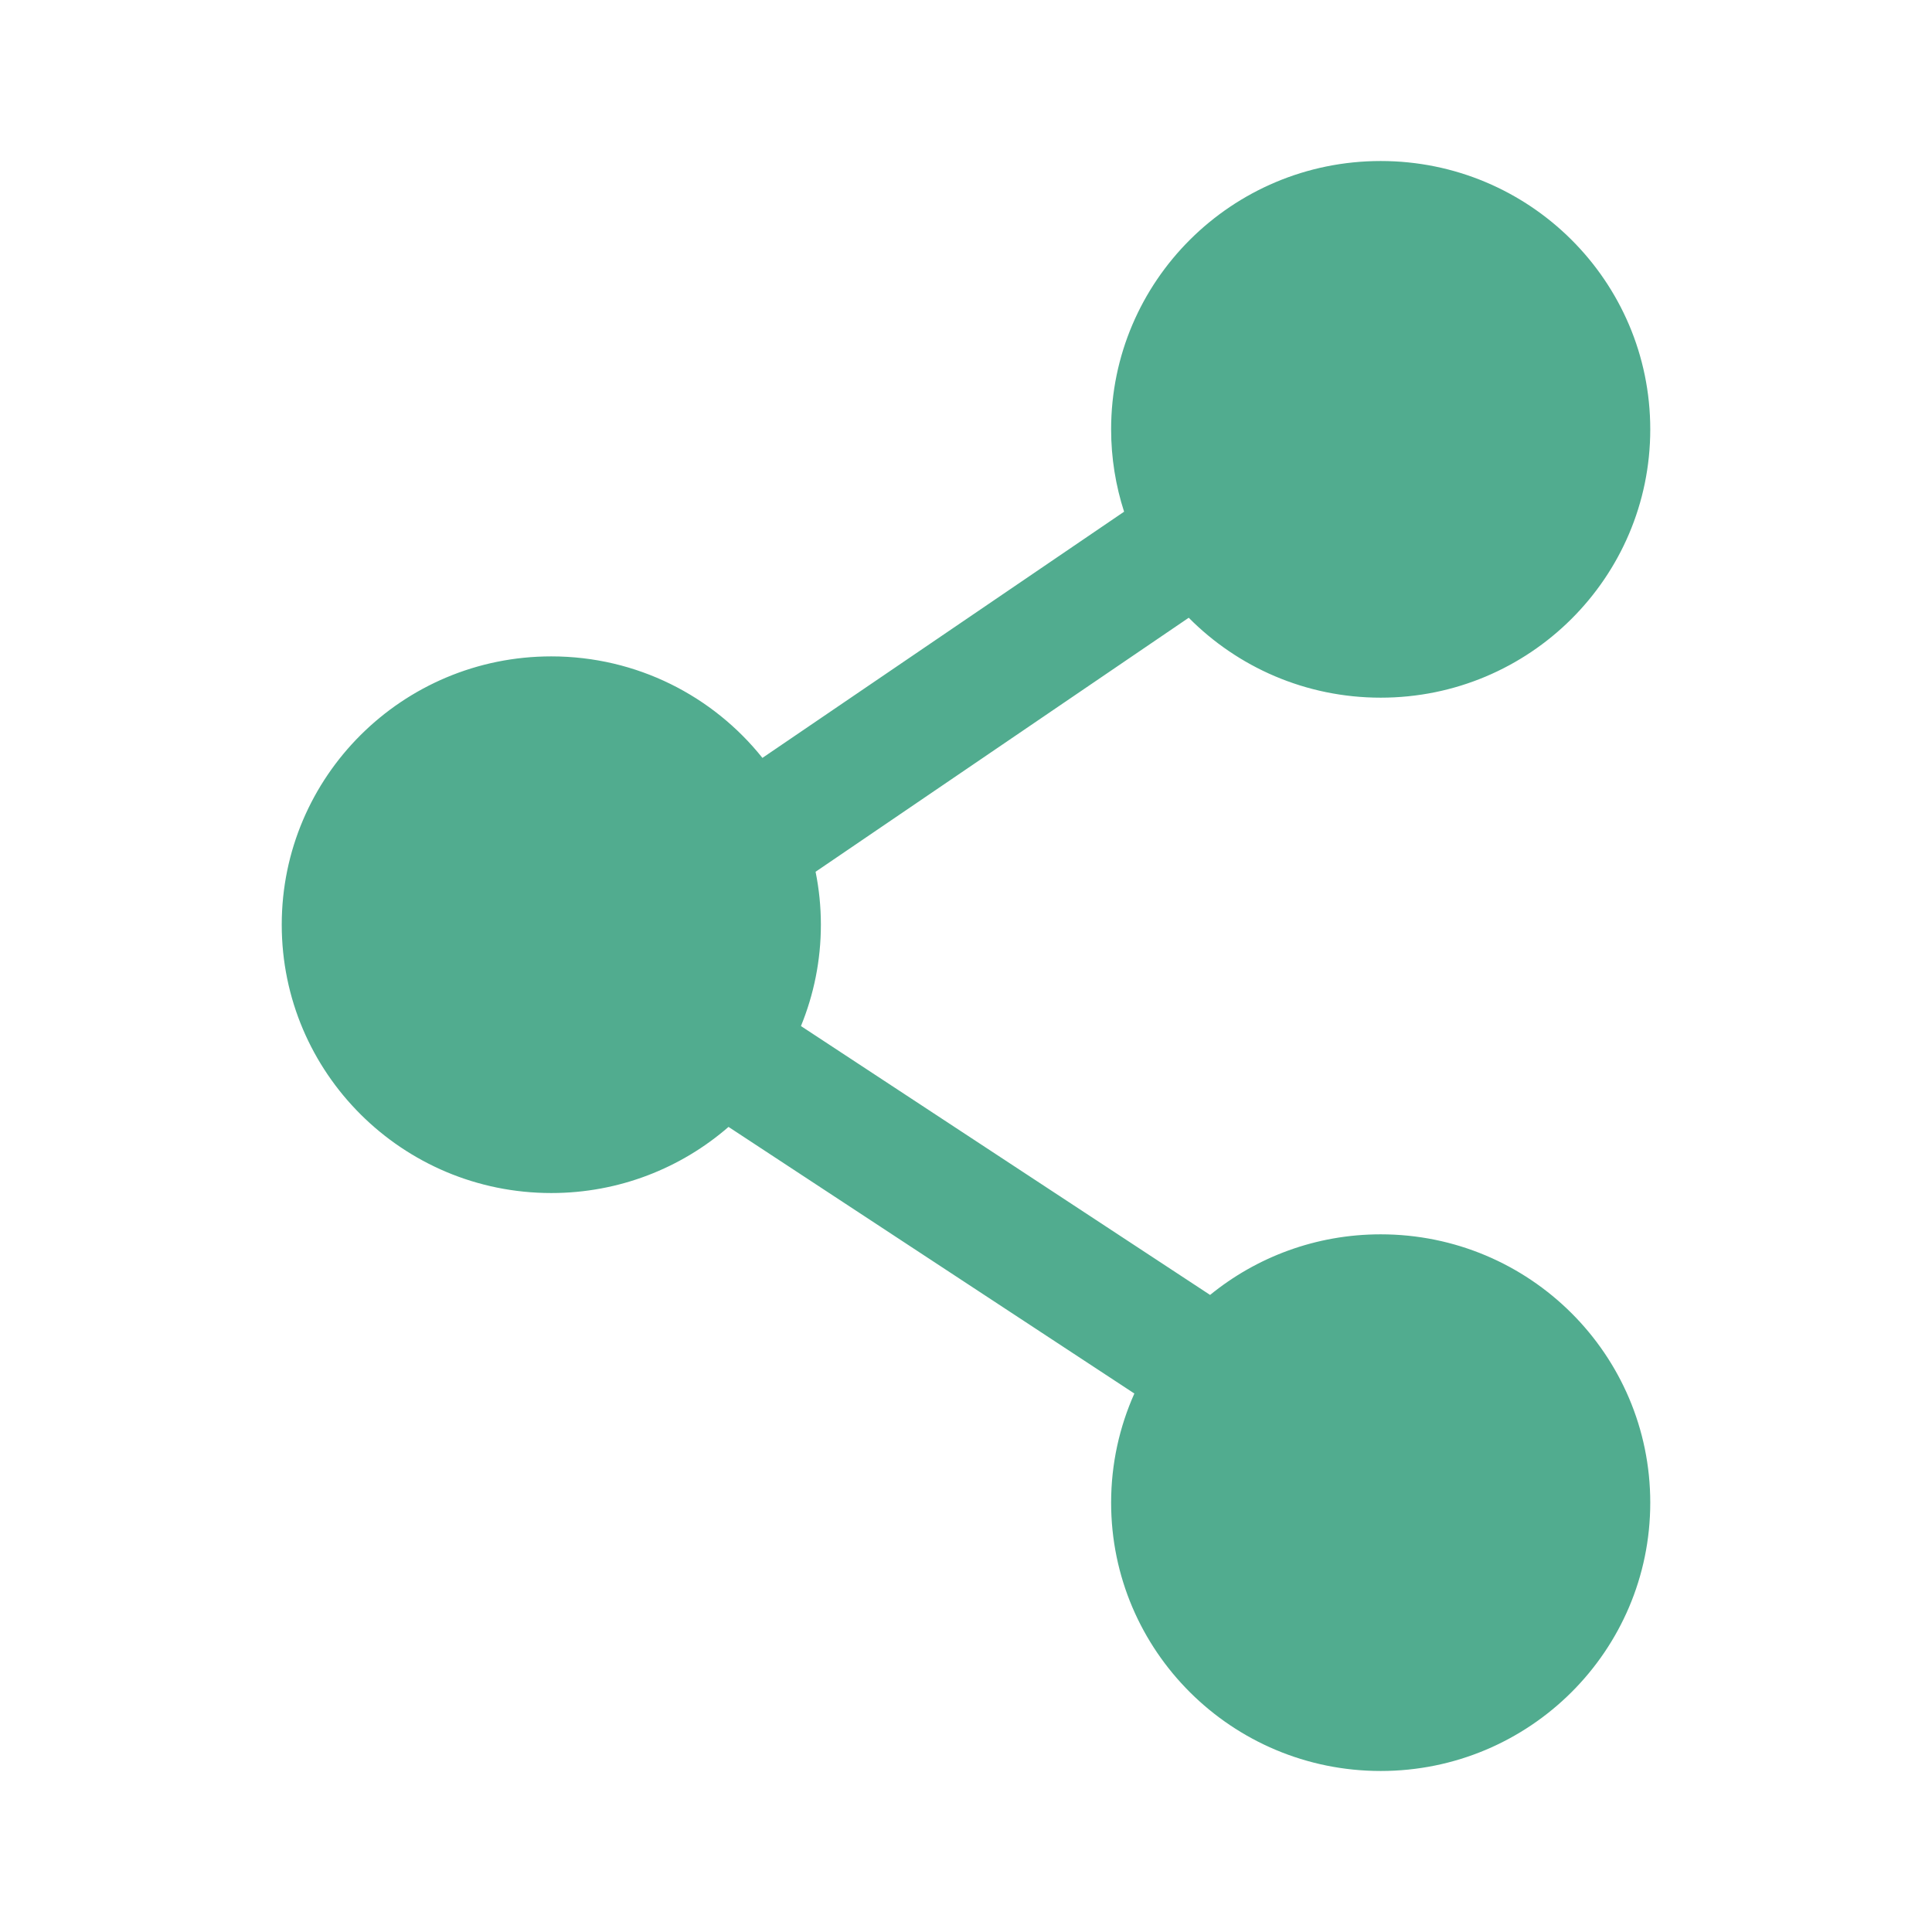 <?xml version="1.0" encoding="UTF-8"?> <svg xmlns="http://www.w3.org/2000/svg" viewBox="0 0 35.00 35.00" data-guides="{&quot;vertical&quot;:[],&quot;horizontal&quot;:[]}"><path fill="#51ac8f" stroke="none" fill-opacity="1" stroke-width="1" stroke-opacity="1" clip-rule="evenodd" fill-rule="evenodd" id="tSvg960256b21" title="Path 2" d="M20.129 7.778C20.129 5.093 22.316 2.917 25.013 2.917C27.709 2.917 29.896 5.093 29.896 7.778C29.896 10.463 27.709 12.639 25.013 12.639C23.651 12.639 22.42 12.084 21.535 11.191C19.282 12.725 17.029 14.259 14.775 15.793C14.838 16.104 14.871 16.424 14.871 16.752C14.871 17.401 14.742 18.021 14.51 18.588C16.981 20.212 19.451 21.835 21.922 23.459C22.763 22.773 23.84 22.361 25.013 22.361C27.709 22.361 29.896 24.538 29.896 27.222C29.896 29.907 27.709 32.083 25.013 32.083C22.316 32.083 20.129 29.907 20.129 27.222C20.129 26.519 20.28 25.85 20.55 25.245C18.1 23.635 15.649 22.025 13.198 20.415C12.34 21.16 11.217 21.613 9.987 21.613C7.29 21.613 5.104 19.437 5.104 16.752C5.104 14.067 7.29 11.891 9.987 11.891C11.538 11.891 12.919 12.611 13.812 13.73C15.996 12.244 18.18 10.757 20.364 9.27C20.212 8.799 20.129 8.297 20.129 7.778Z"></path><defs></defs></svg> 